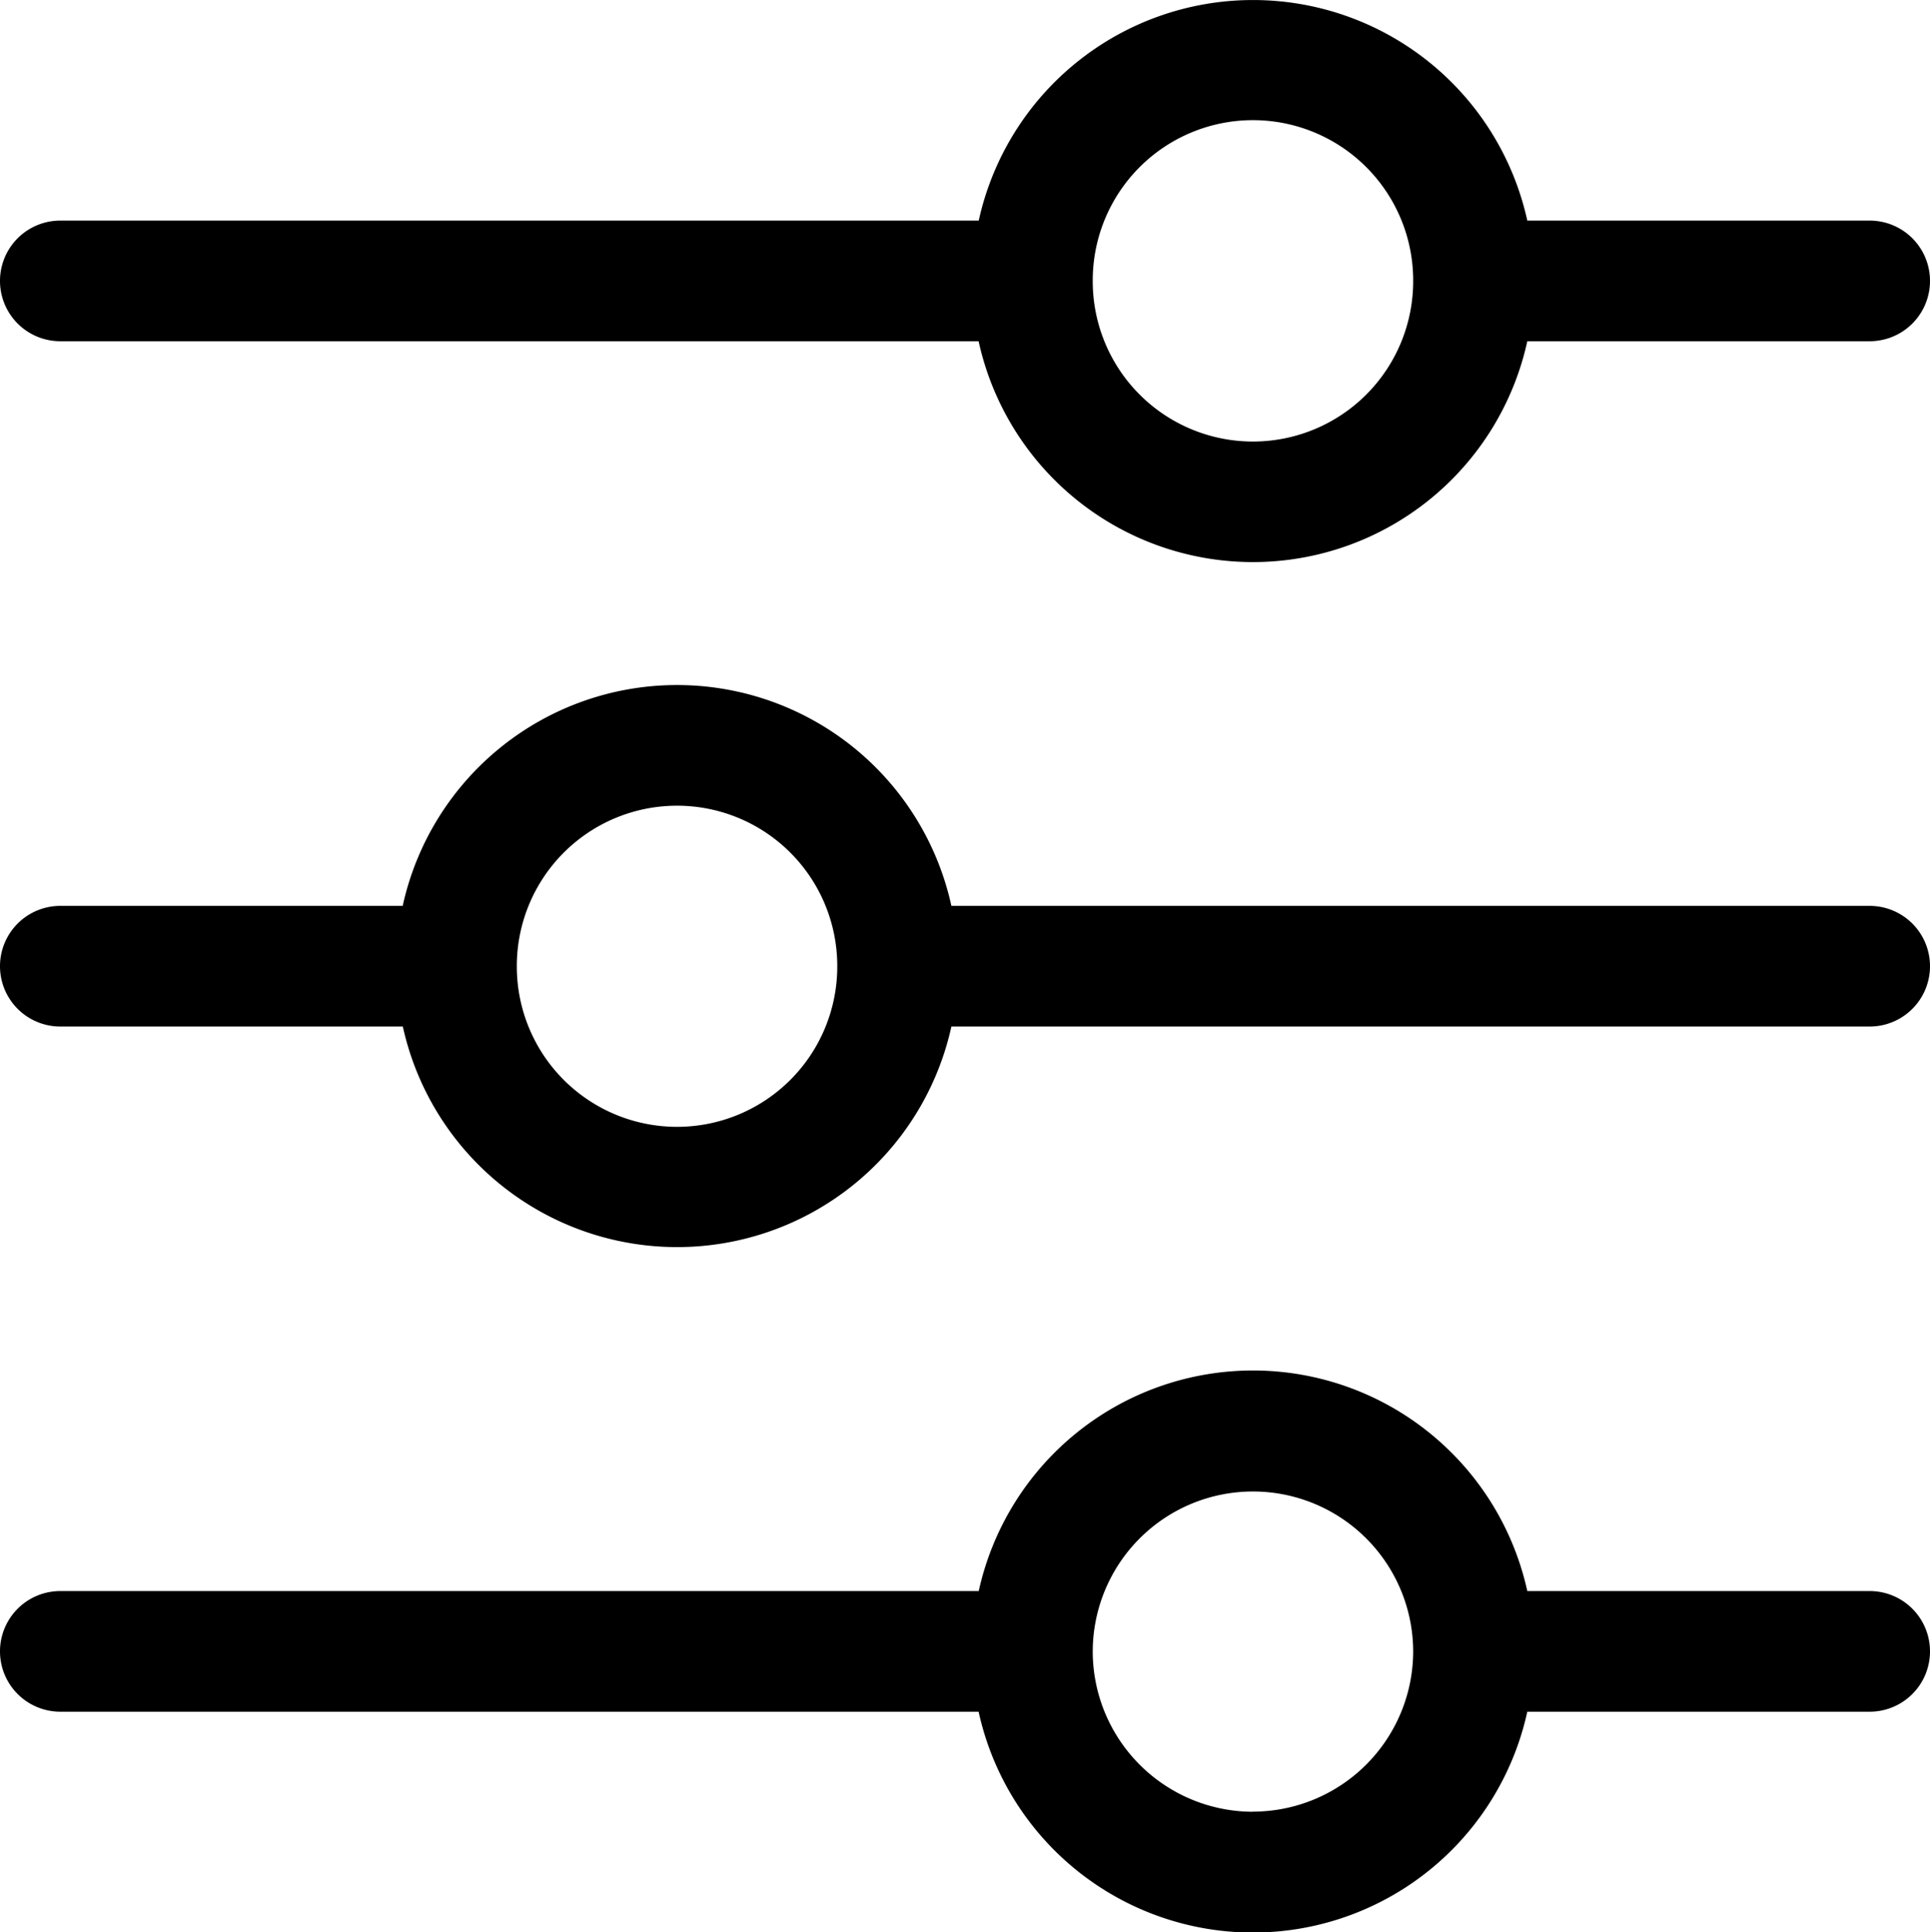 <svg xmlns="http://www.w3.org/2000/svg" width="15.744" height="15.759" viewBox="0 0 15.744 15.759">
  <path id="filter" d="M.492,2.535H7.983a2.291,2.291,0,0,0,4.476,0h2.793a.492.492,0,1,0,0-.984H12.459a2.291,2.291,0,0,0-4.475,0H.492a.492.492,0,0,0,0,.984Zm8.422-.491s0,0,0-.005a1.307,1.307,0,0,1,2.614,0v.007a1.307,1.307,0,0,1-2.614,0Zm6.338,10.684H12.459a2.291,2.291,0,0,0-4.475,0H.492a.492.492,0,0,0,0,.984H7.983a2.291,2.291,0,0,0,4.476,0h2.793a.492.492,0,0,0,0-.984Zm-5.031,1.8a1.309,1.309,0,0,1-1.307-1.3v0s0,0,0-.005a1.307,1.307,0,0,1,2.614,0v.007A1.309,1.309,0,0,1,10.221,14.527ZM15.252,7.14H7.761a2.291,2.291,0,0,0-4.476,0H.492a.492.492,0,0,0,0,.984H3.286a2.291,2.291,0,0,0,4.475,0h7.491a.492.492,0,0,0,0-.984ZM6.83,7.63s0,0,0,.005a1.307,1.307,0,0,1-2.614,0V7.63a1.307,1.307,0,0,1,2.614,0Z" transform="translate(0 0.248)"/>
</svg>
